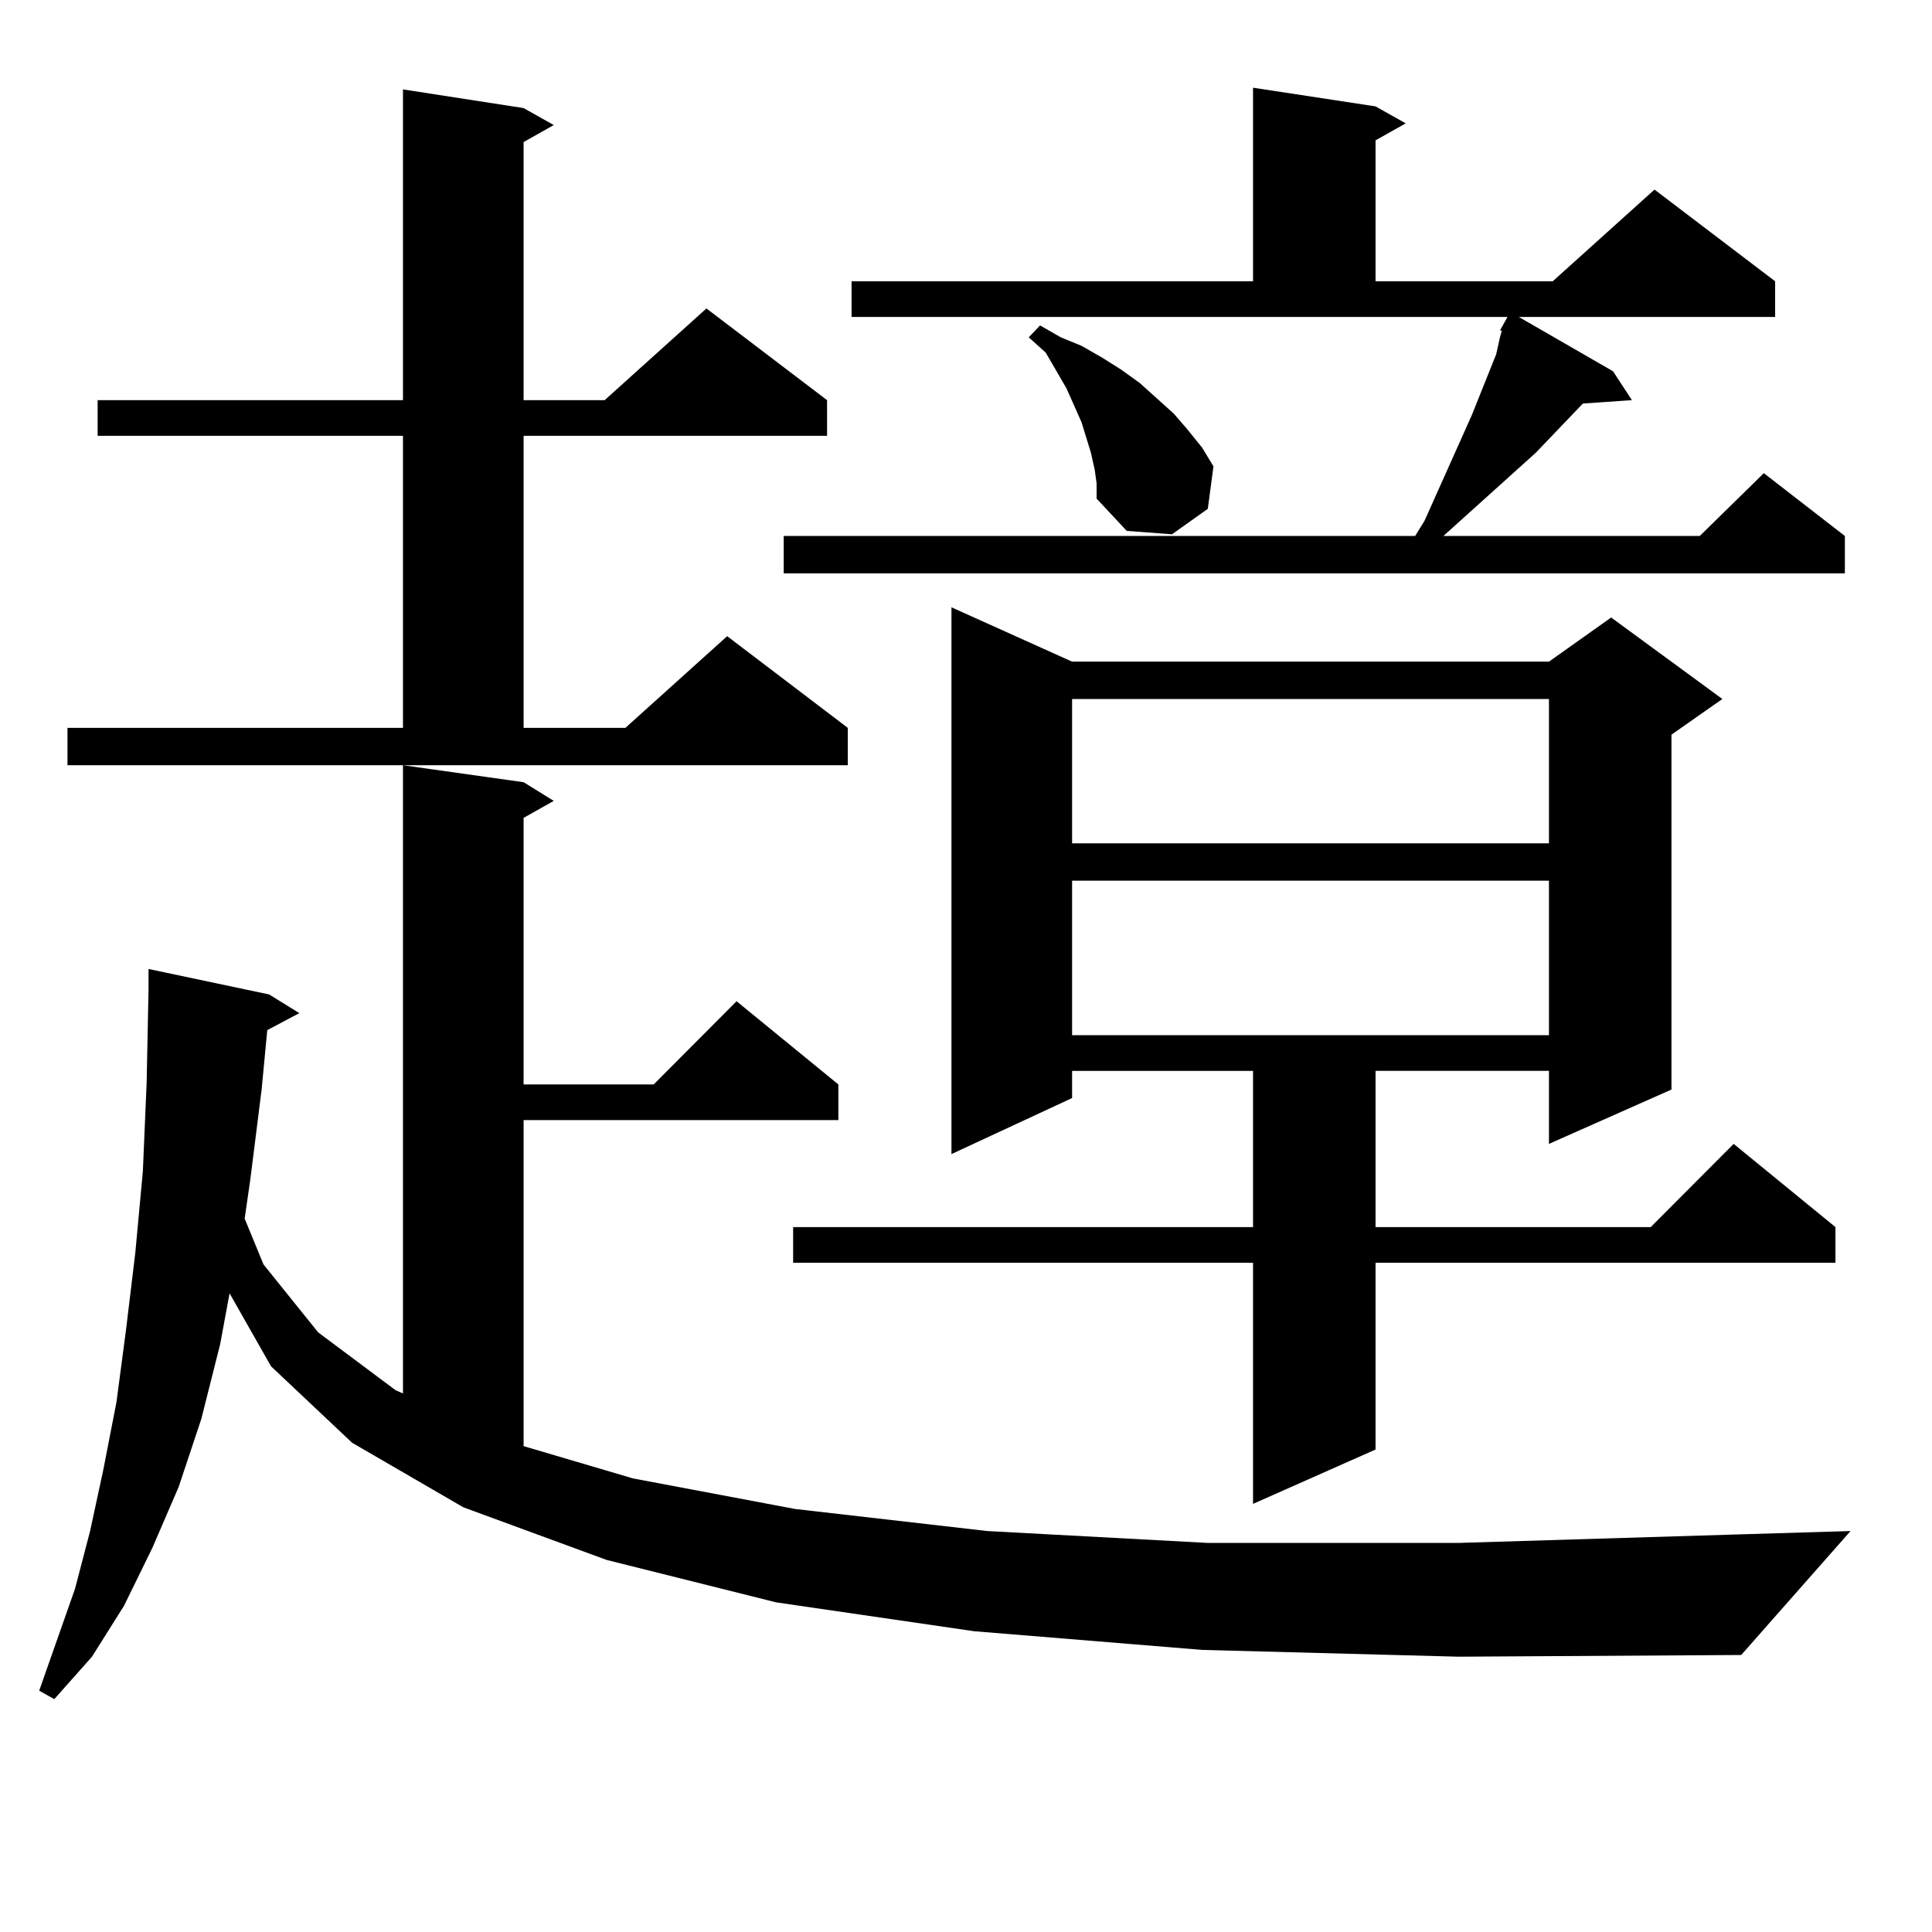 <?xml version="1.0" encoding="utf-8"?>
<!-- Generator: Adobe Illustrator 16.0.0, SVG Export Plug-In . SVG Version: 6.00 Build 0)  -->
<!DOCTYPE svg PUBLIC "-//W3C//DTD SVG 1.1//EN" "http://www.w3.org/Graphics/SVG/1.1/DTD/svg11.dtd">
<svg version="1.1" id="图层_1" xmlns="http://www.w3.org/2000/svg" xmlns:xlink="http://www.w3.org/1999/xlink" x="0px" y="0px"
	 width="1000px" height="1000px" viewBox="0 0 1000 1000" enable-background="new 0 0 1000 1000" xml:space="preserve">
<path d="M622.229,853.988l-118.046-9.668l-102.437-14.941l-87.803-21.973l-74.145-27.246l-57.56-33.398l-41.95-39.551
	l-21.463-37.793l-4.878,26.367l-9.756,38.672l-11.707,35.156l-13.658,31.641l-14.634,29.883l-16.585,26.367l-19.512,21.973
	l-7.805-4.395l18.536-52.734l7.805-29.883l6.829-31.641l6.829-35.156l4.878-36.914l4.878-40.43l3.902-42.188l1.951-45.703
	l0.976-48.34v-10.547l62.438,13.184l15.609,9.668l-16.585,8.789l-2.927,30.762l-5.854,46.582l-2.927,20.215l9.756,23.73
	l28.292,35.156l39.999,29.883l3.902,1.758V396.078l62.438,8.789l15.609,9.668l-15.609,8.789v137.988h67.315l42.926-43.066
	l52.682,43.066v18.457H271.018v168.75l56.584,16.699l83.9,15.82l99.51,11.426l114.144,6.152h129.753l144.387-4.395l58.535-1.758
	l-56.584,64.16l-146.338,0.879L622.229,853.988z M34.926,376.742H208.58V225.57H50.535v-18.457H208.58V46.273l62.438,9.668
	l15.609,8.789l-15.609,8.789v133.594h41.95l52.682-47.461l62.438,47.461v18.457H271.018v151.172h52.682l52.682-47.461l62.438,47.461
	v19.336H34.926V376.742z M440.77,145.59h207.8V45.394l63.413,9.668l15.609,8.789l-15.609,8.789v72.949h91.705l52.682-47.461
	l62.438,47.461v18.457h-132.68l48.779,28.125l9.756,14.941l-25.365,1.758l-24.39,25.488l-34.146,30.762l-12.683,11.426l-0.976,0.879
	h132.68l33.17-32.52l41.95,32.52v19.336H405.648v-19.336H732.47l4.878-7.91l24.39-54.492l12.683-31.641l1.951-8.789l0.976-3.516
	h-0.976l3.902-7.031H440.77V145.59z M554.913,342.465h246.823l32.194-22.852l57.56,42.188l-26.341,18.457v183.691l-63.413,28.125
	v-37.793h-89.754v80.859h142.436l42.926-43.066l52.682,43.066v18.457H711.982v96.68l-63.413,28.125V653.597H410.526V635.14h238.043
	v-80.859h-93.656v14.063l-62.438,29.004V314.34L554.913,342.465z M566.62,243.148l-1.951-8.789l-4.878-15.82l-7.805-17.578
	l-10.731-18.457l-8.78-7.91l5.854-6.152l10.731,6.152l10.731,4.395l10.731,6.152l9.756,6.152l9.756,7.031l8.78,7.91l8.78,7.91
	l6.829,7.91l7.805,9.668l5.854,9.668l-2.927,21.973l-18.536,13.184l-23.414-1.758l-15.609-16.699v-7.91L566.62,243.148z
	 M554.913,361.801v74.707h246.823v-74.707H554.913z M554.913,455.844v79.98h246.823v-79.98H554.913z"/>
</svg>
